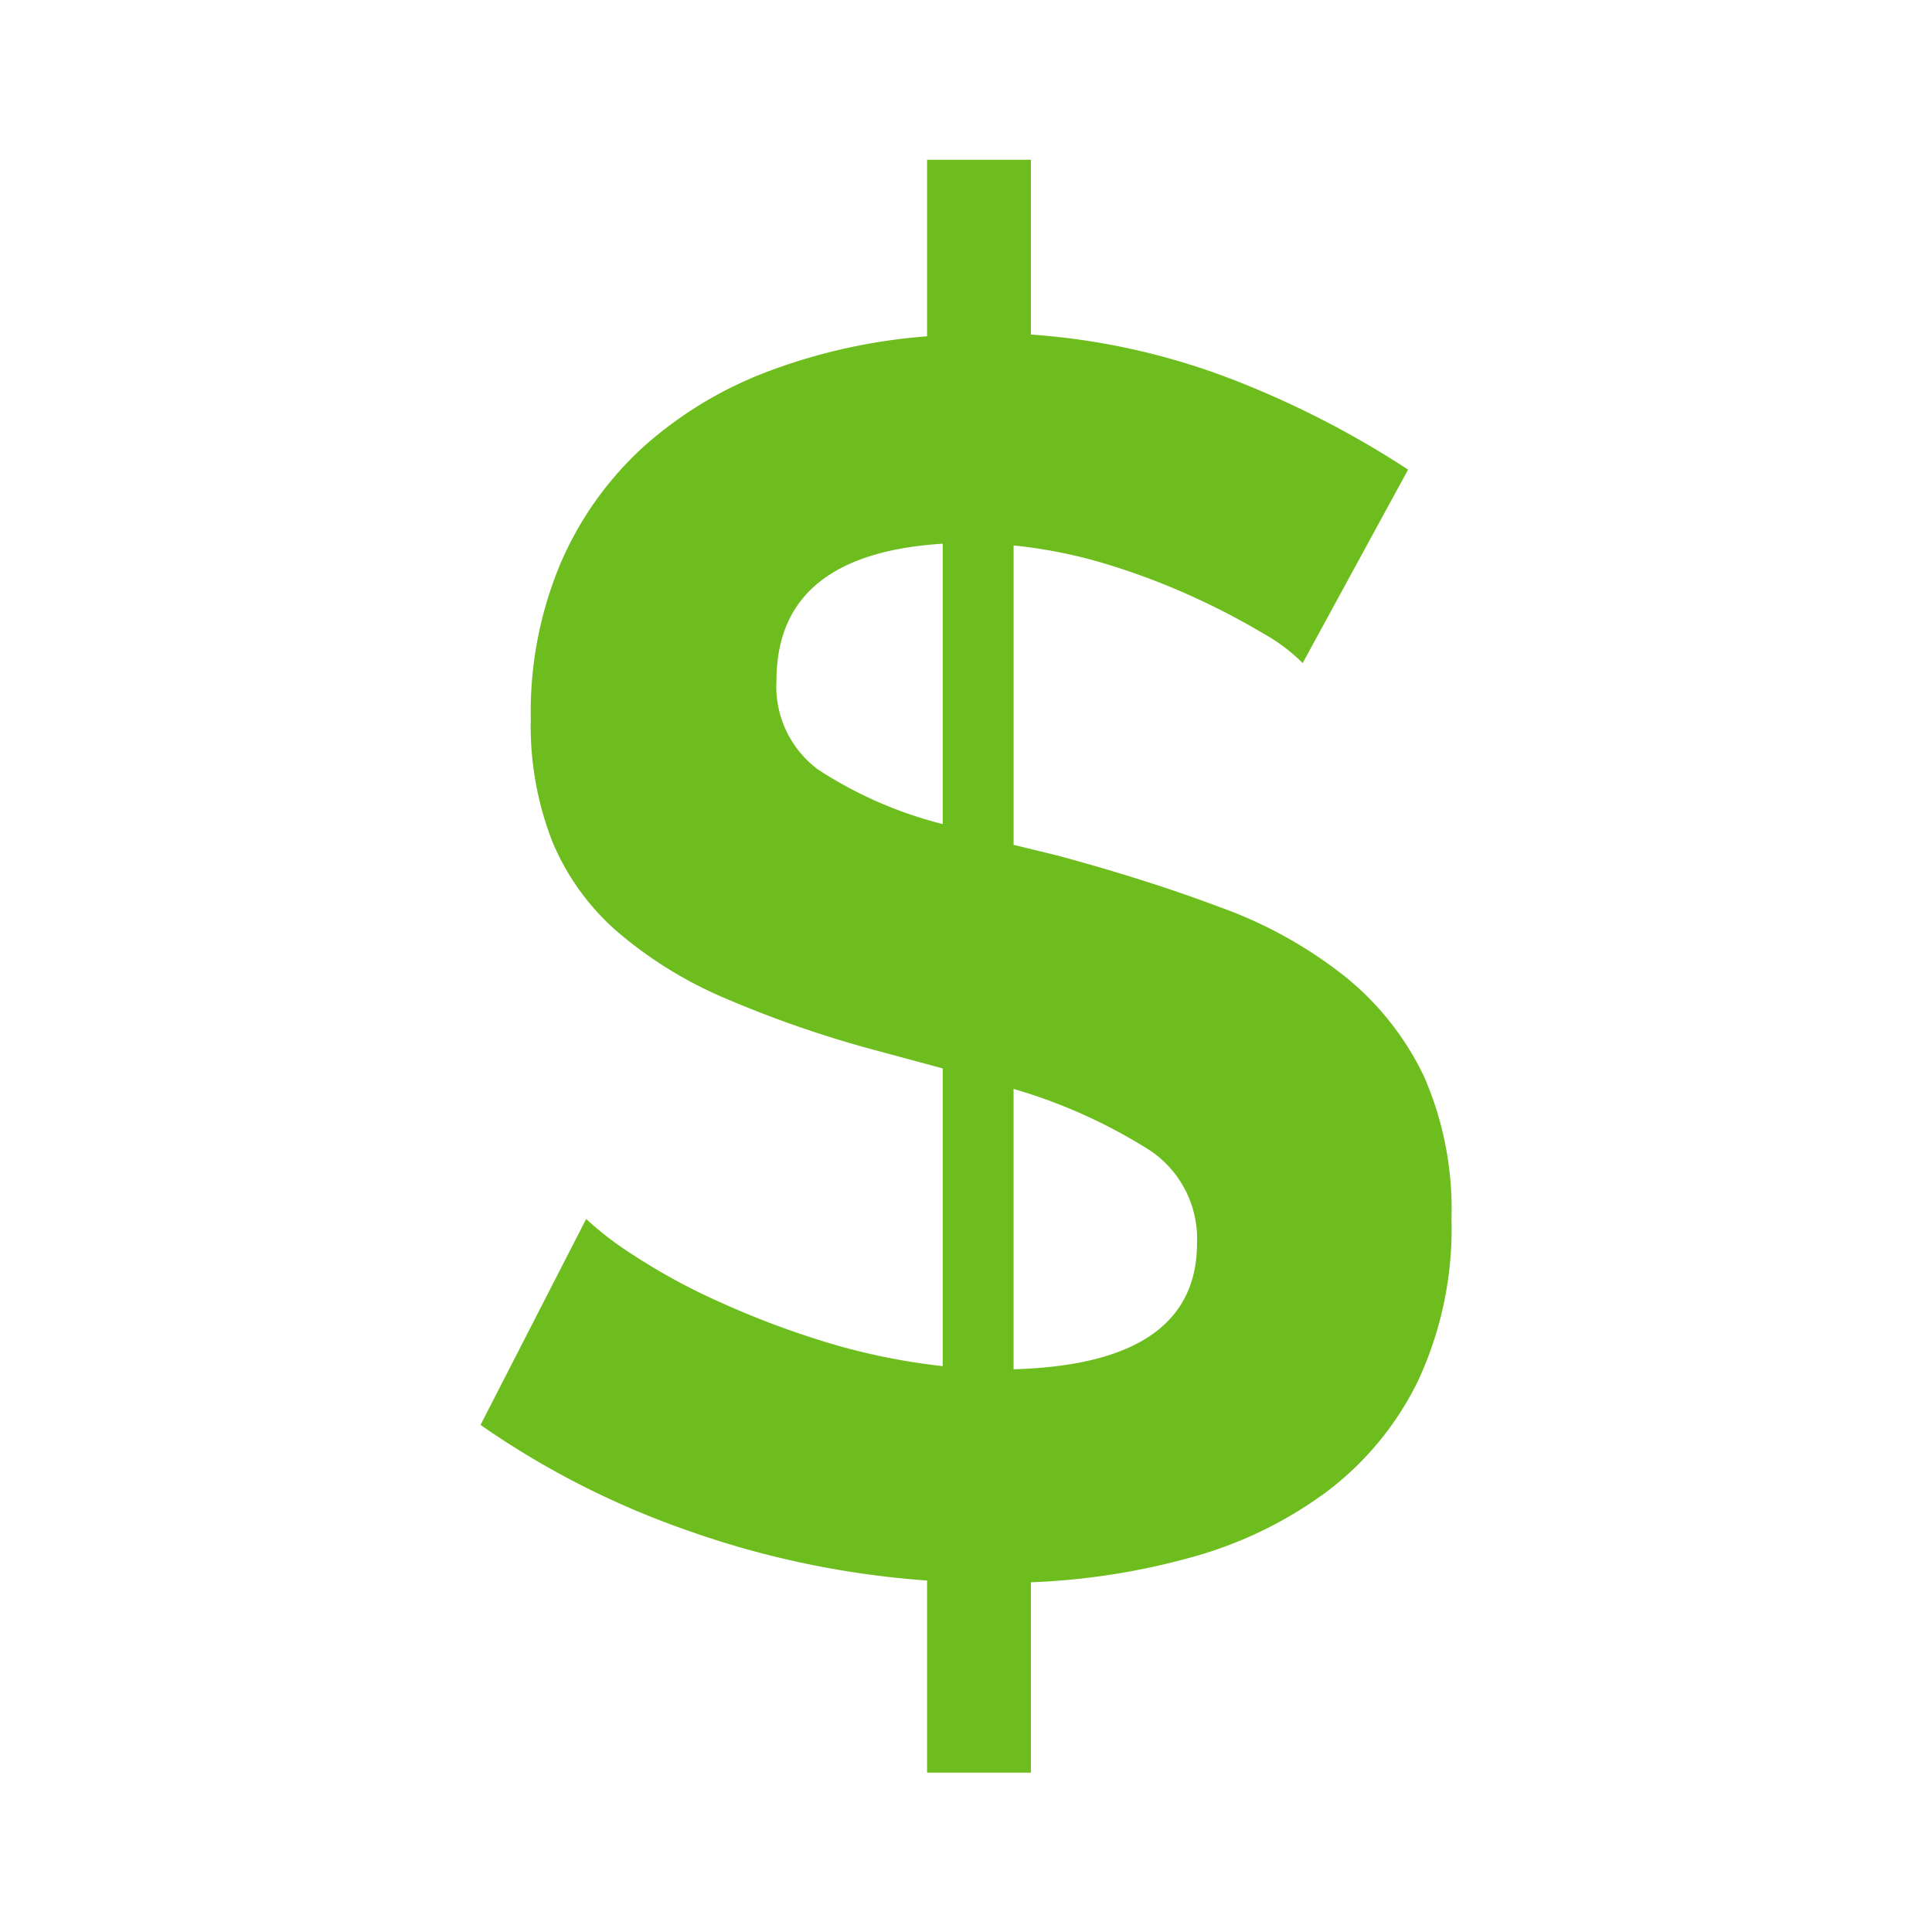 <?xml version="1.0" encoding="utf-8"?>
<svg xmlns="http://www.w3.org/2000/svg" width="55" height="55" viewBox="0 0 55 55">
  <g id="icon-financial" transform="translate(-316.32 -2844.459)">
    <g id="Group_41-inner" data-name="Group 41-inner" transform="translate(81.297 2240.822)">
      <path id="Path_92" data-name="Path 92" d="M272.107,622.514a4.951,4.951,0,0,0-1.109-.836,20.286,20.286,0,0,0-1.922-1.01,19.964,19.964,0,0,0-2.438-.937,13.983,13.983,0,0,0-2.76-.566v8.523l1.232.3q2.56.69,4.656,1.479a12.547,12.547,0,0,1,3.547,1.97,8.162,8.162,0,0,1,2.243,2.832,9.421,9.421,0,0,1,.788,4.065,10.268,10.268,0,0,1-.961,4.631,8.755,8.755,0,0,1-2.612,3.153,11.623,11.623,0,0,1-3.818,1.848,19.738,19.738,0,0,1-4.582.715V654.1h-2.956v-5.469a25.834,25.834,0,0,1-6.749-1.4,24.187,24.187,0,0,1-5.963-3.03l3.007-5.862a9.355,9.355,0,0,0,1.355,1.035,17.513,17.513,0,0,0,2.341,1.281,25.1,25.1,0,0,0,3.03,1.159,18.226,18.226,0,0,0,3.424.714v-8.475l-1.824-.493a31.683,31.683,0,0,1-4.36-1.5,11.792,11.792,0,0,1-3.079-1.9,6.916,6.916,0,0,1-1.848-2.561,9.044,9.044,0,0,1-.616-3.5,10.916,10.916,0,0,1,.862-4.459,9.642,9.642,0,0,1,2.364-3.3,11.264,11.264,0,0,1,3.572-2.145,16.31,16.31,0,0,1,4.484-.984v-5.026h2.956v4.976a19.7,19.7,0,0,1,5.937,1.356,26.773,26.773,0,0,1,4.8,2.489Zm-14.979.493a2.942,2.942,0,0,0,1.183,2.537,11.745,11.745,0,0,0,3.549,1.553v-7.982Q257.13,619.411,257.128,623.007ZM269.1,639.021a3.027,3.027,0,0,0-1.38-2.66,15.227,15.227,0,0,0-3.843-1.725v7.981Q269.1,642.471,269.1,639.021Z" transform="translate(0)" fill="#6ebd1e"/>
    </g>
    <rect id="Group_41-area" data-name="Group 41-area" width="55" height="55" transform="translate(316.32 2844.459)" fill="none"/>
  </g>
</svg>
